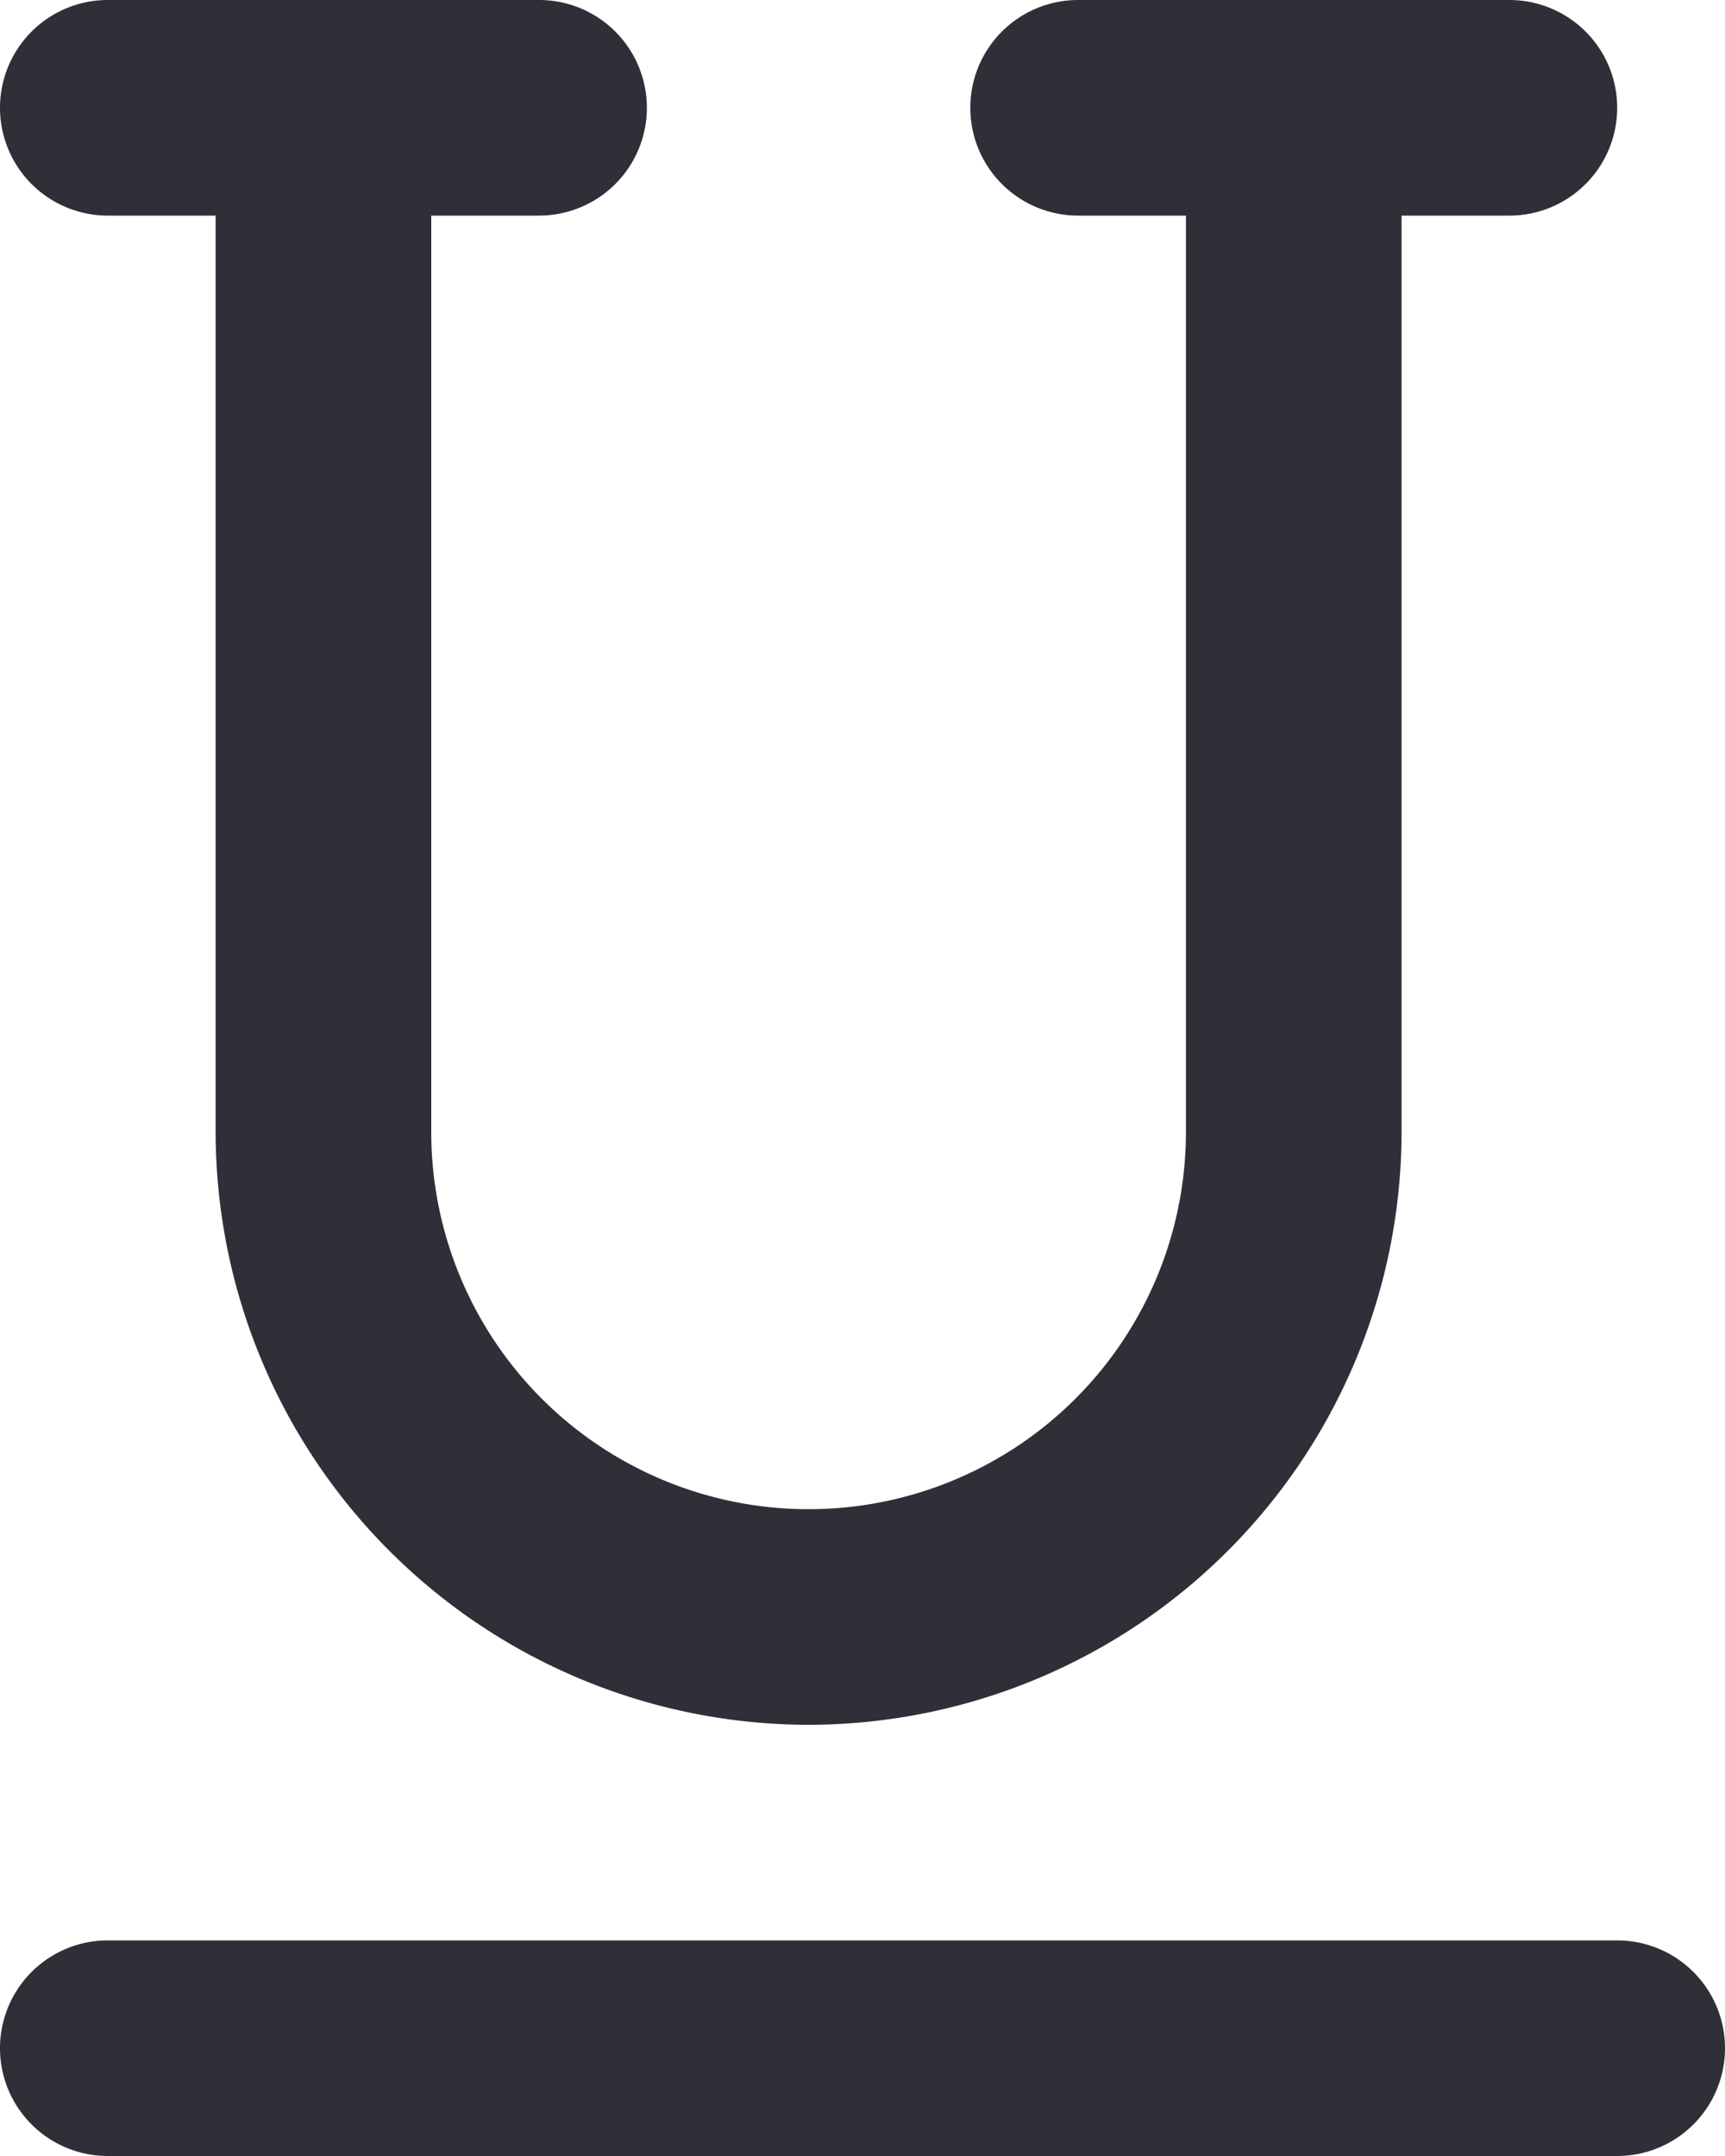 <svg xmlns="http://www.w3.org/2000/svg" fill="none" viewBox="0 0 16 20">
  <g fill="#2F2F38">
    <path d="M7.5 16A5.506 5.506 0 0 1 2 10.5V1a1 1 0 0 1 2 0v9.5a3.5 3.5 0 1 0 7 0V1a1 1 0 0 1 2 0v9.5A5.506 5.506 0 0 1 7.5 16Z"/>
    <path d="M5 2H1a1 1 0 0 1 0-2h4a1 1 0 0 1 0 2Zm9 0h-4a1 1 0 0 1 0-2h4a1 1 0 1 1 0 2Zm1 18H1a1 1 0 0 1 0-2h14a1 1 0 0 1 0 2Z"/>
  </g>
</svg>
